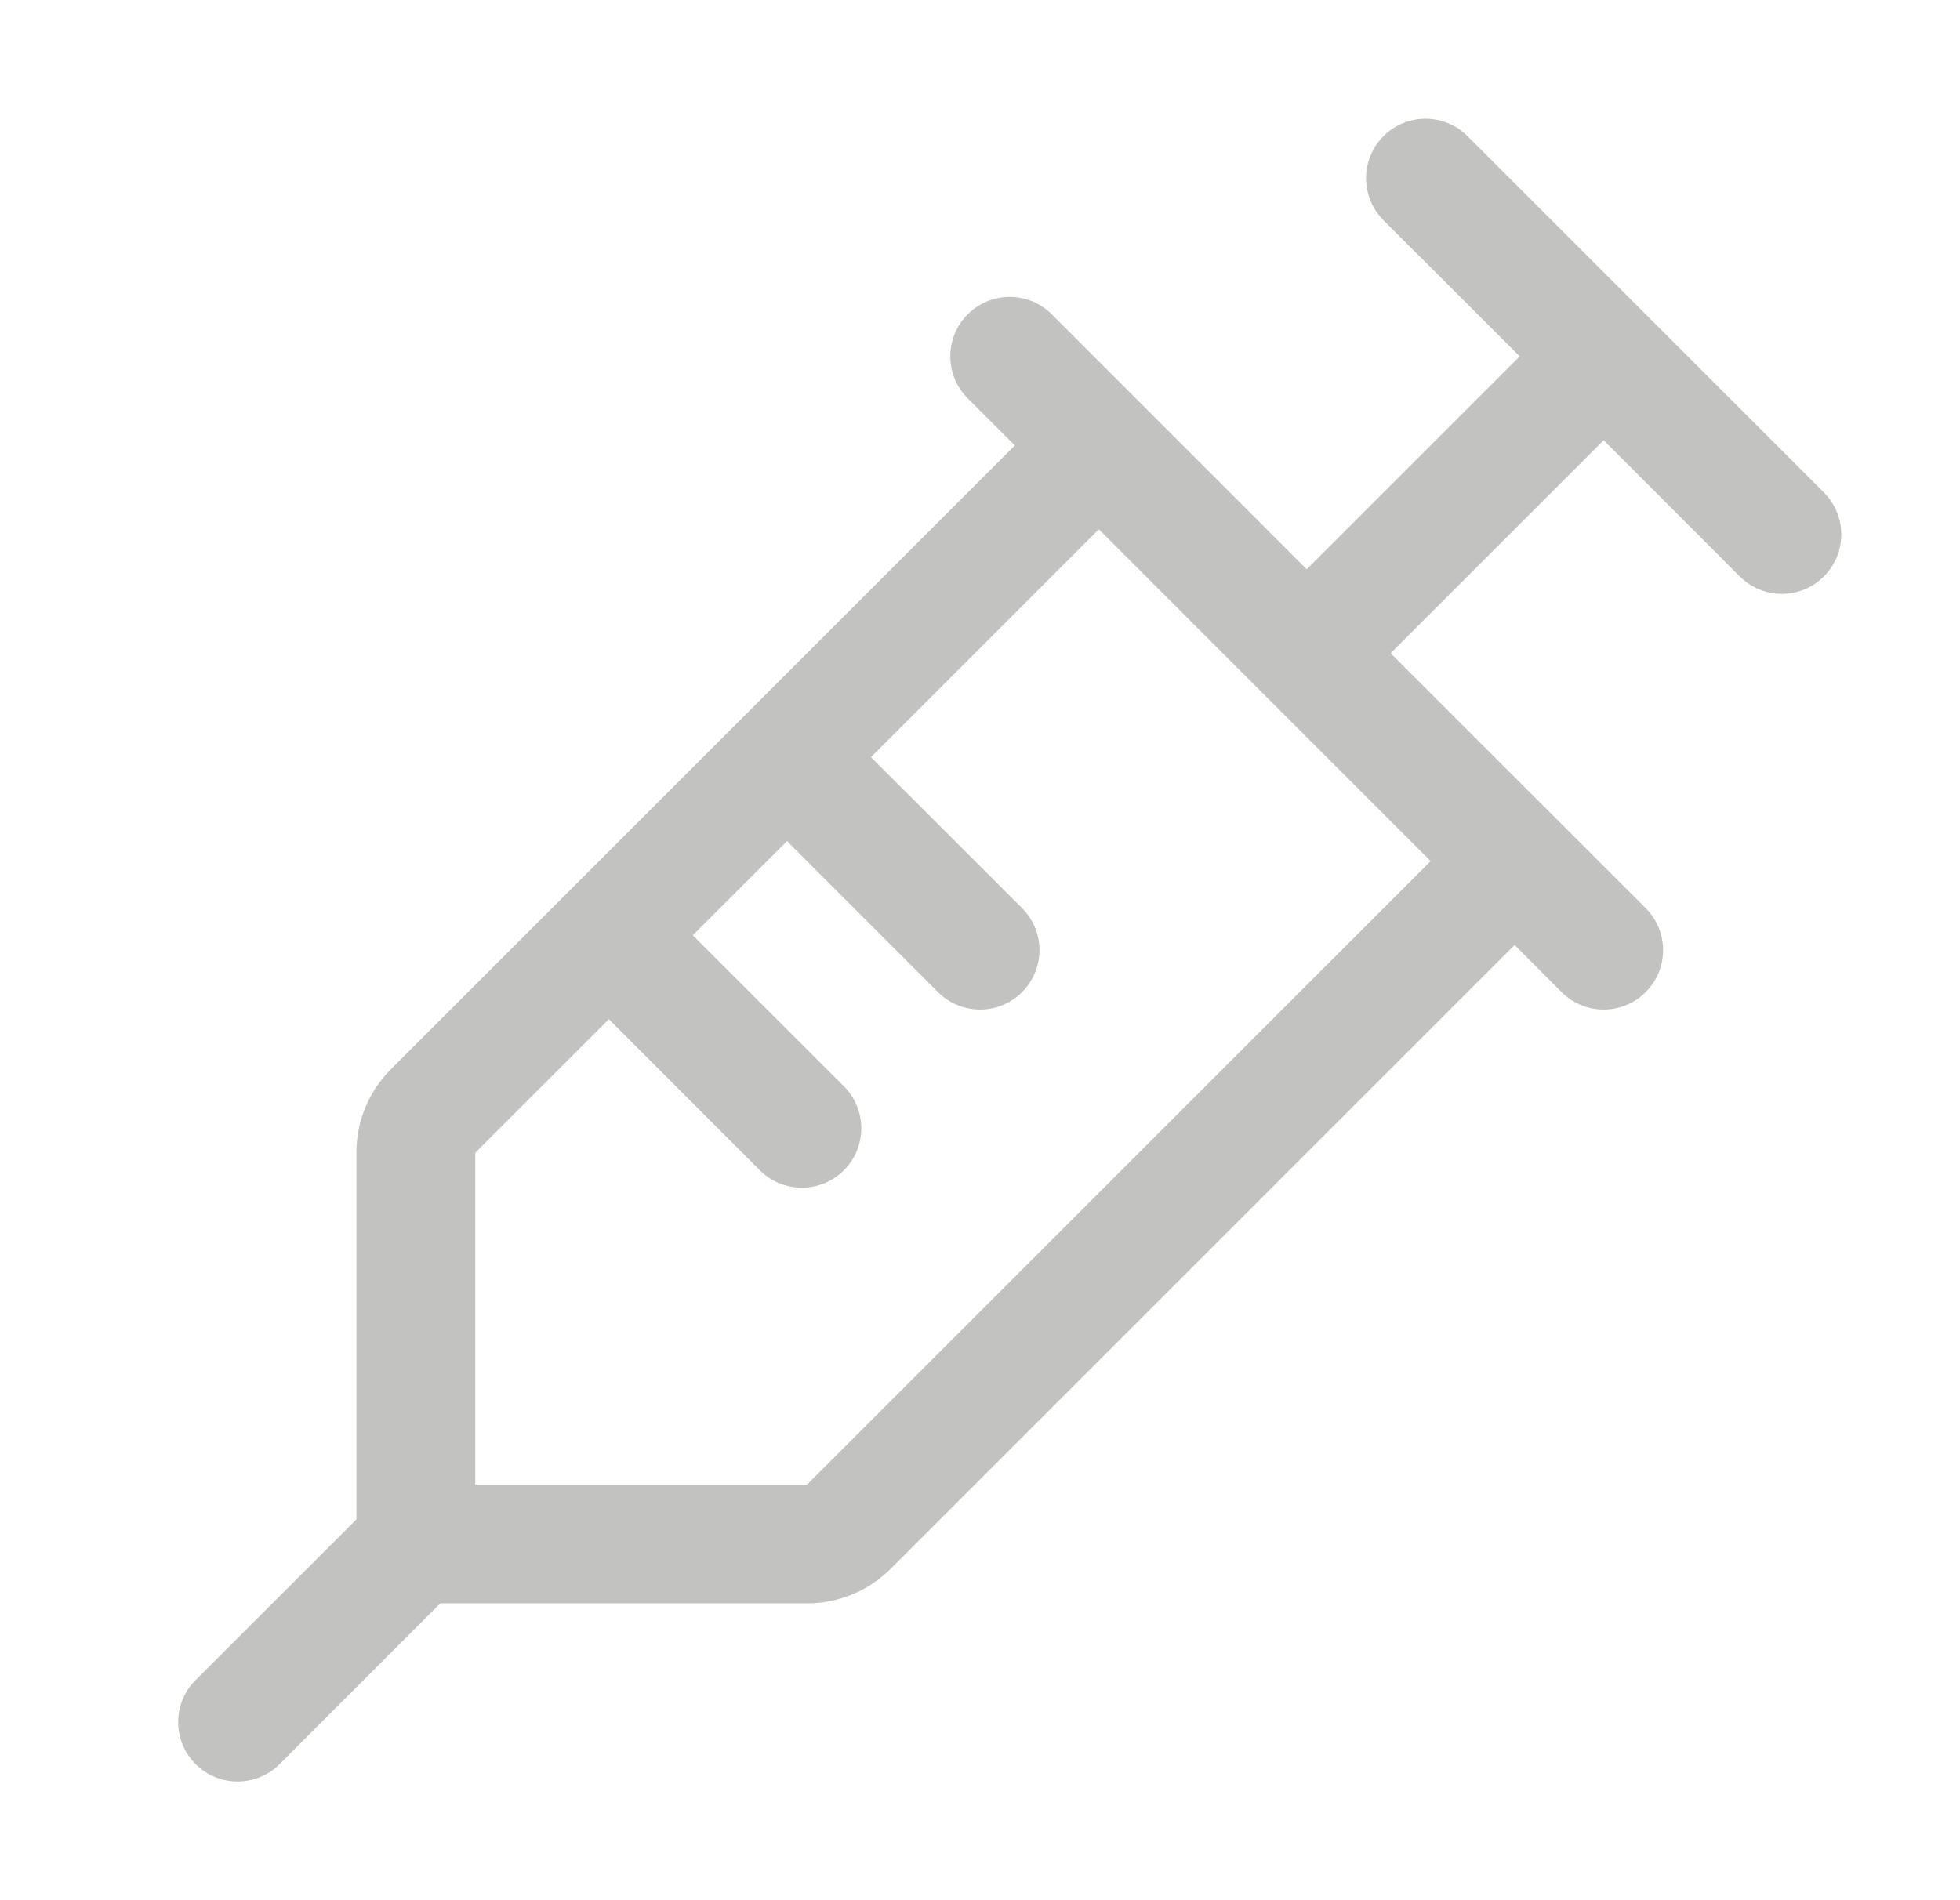 <svg width="33" height="32" viewBox="0 0 33 32" fill="none" xmlns="http://www.w3.org/2000/svg">
<path d="M30.708 8.293L24.708 2.293C24.615 2.2 24.505 2.126 24.384 2.076C24.262 2.026 24.132 2 24.001 2C23.869 2 23.739 2.026 23.618 2.076C23.496 2.126 23.386 2.2 23.293 2.293C23.2 2.386 23.126 2.496 23.076 2.618C23.026 2.739 23 2.869 23 3.001C23 3.132 23.026 3.262 23.076 3.383C23.126 3.505 23.2 3.615 23.293 3.708L25.587 6.001L22.001 9.587L17.708 5.293C17.52 5.105 17.266 5 17.001 5C16.735 5 16.481 5.105 16.293 5.293C16.105 5.481 16 5.735 16 6.001C16 6.266 16.105 6.52 16.293 6.708L17.087 7.501L6.587 18.001C6.4 18.186 6.252 18.406 6.152 18.649C6.051 18.891 6 19.152 6.001 19.414V25.587L3.293 28.293C3.2 28.386 3.126 28.496 3.076 28.618C3.026 28.739 3 28.869 3 29.001C3 29.132 3.026 29.262 3.076 29.384C3.126 29.505 3.2 29.615 3.293 29.708C3.481 29.896 3.735 30.001 4.001 30.001C4.132 30.001 4.262 29.975 4.383 29.925C4.505 29.875 4.615 29.801 4.708 29.708L7.414 27.001H13.587C13.85 27.001 14.11 26.95 14.352 26.849C14.595 26.749 14.816 26.601 15.001 26.414L25.501 15.914L26.293 16.708C26.386 16.801 26.496 16.875 26.618 16.925C26.739 16.975 26.869 17.001 27.001 17.001C27.132 17.001 27.262 16.975 27.384 16.925C27.505 16.875 27.615 16.801 27.708 16.708C27.801 16.615 27.875 16.505 27.925 16.384C27.975 16.262 28.001 16.132 28.001 16.001C28.001 15.869 27.975 15.739 27.925 15.618C27.875 15.496 27.801 15.386 27.708 15.293L23.414 11.001L27.001 7.414L29.293 9.708C29.481 9.896 29.735 10.001 30.001 10.001C30.266 10.001 30.52 9.896 30.708 9.708C30.896 9.52 31.001 9.266 31.001 9.001C31.001 8.735 30.896 8.481 30.708 8.293ZM13.587 25.001H8.001V19.414L10.251 17.164L12.793 19.708C12.886 19.801 12.996 19.875 13.118 19.925C13.239 19.975 13.369 20.001 13.501 20.001C13.632 20.001 13.762 19.975 13.883 19.925C14.005 19.875 14.115 19.801 14.208 19.708C14.301 19.615 14.375 19.505 14.425 19.384C14.475 19.262 14.501 19.132 14.501 19.001C14.501 18.869 14.475 18.739 14.425 18.618C14.375 18.496 14.301 18.386 14.208 18.293L11.664 15.751L13.251 14.164L15.793 16.708C15.981 16.896 16.235 17.001 16.501 17.001C16.766 17.001 17.02 16.896 17.208 16.708C17.396 16.52 17.501 16.266 17.501 16.001C17.501 15.735 17.396 15.481 17.208 15.293L14.664 12.751L18.501 8.914L24.087 14.501L13.587 25.001Z" fill="#343330" fill-opacity="0.3"/>
</svg>
